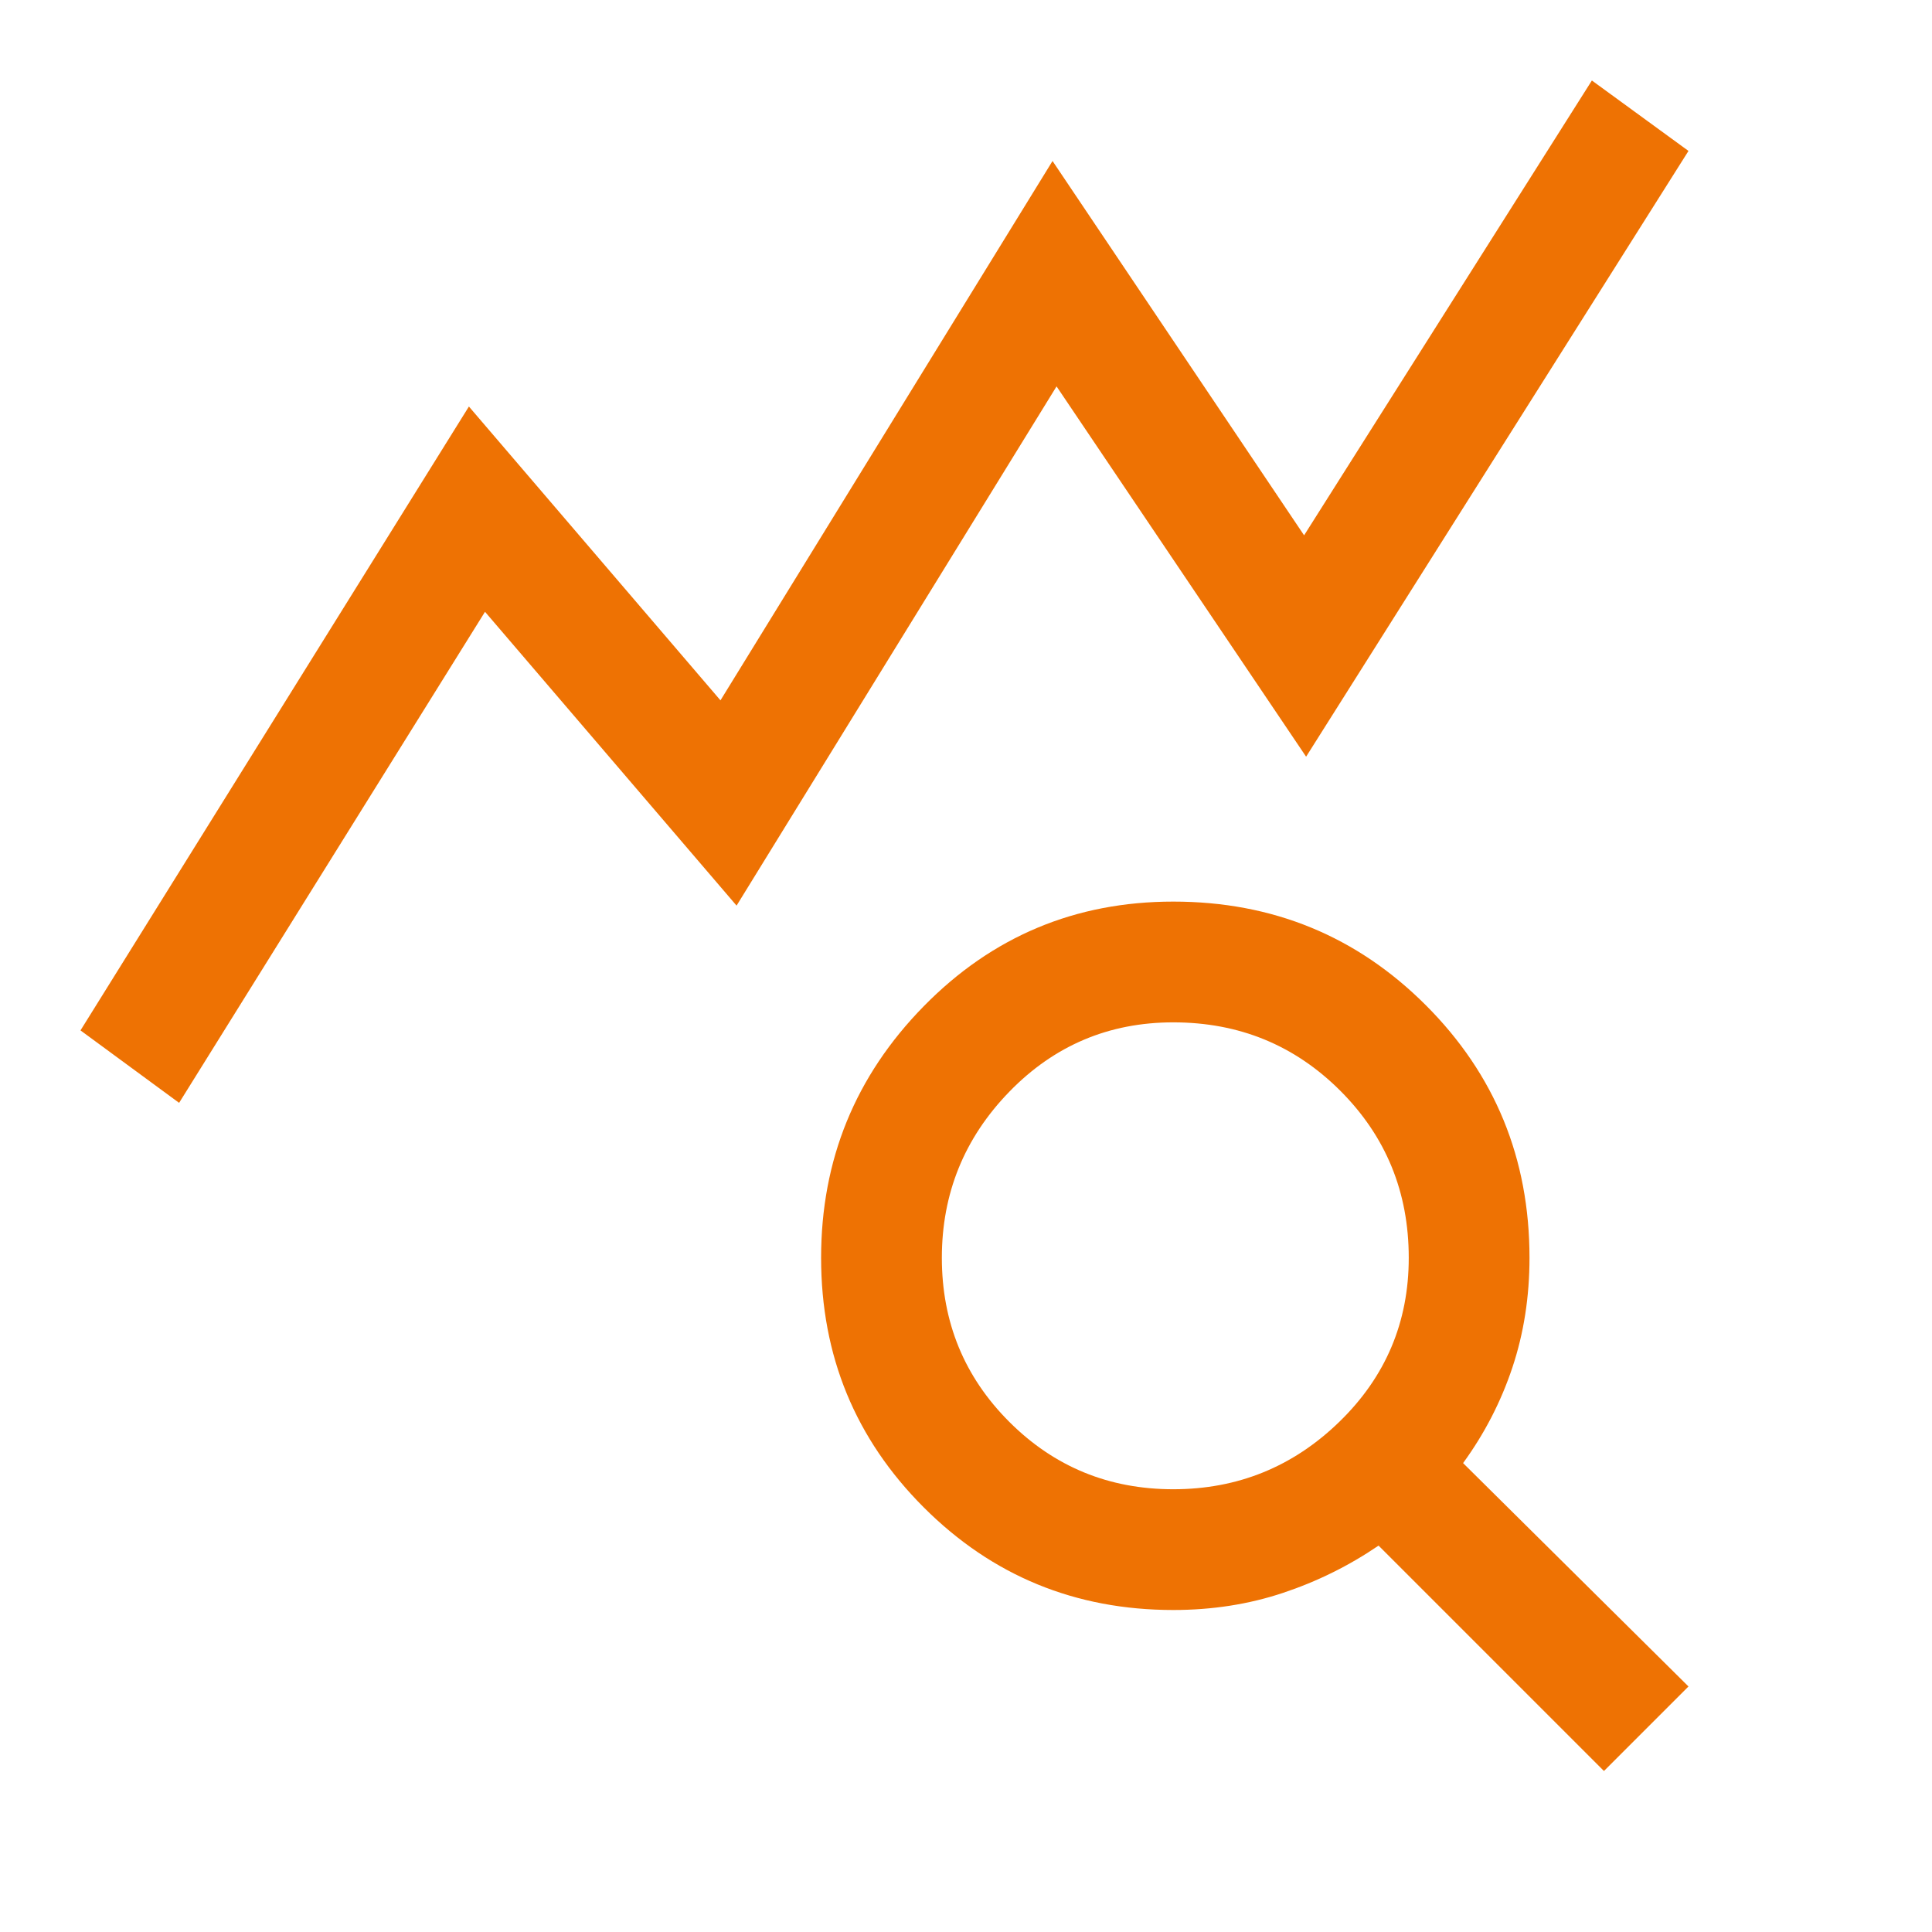 <?xml version="1.0" encoding="UTF-8"?>
<svg xmlns="http://www.w3.org/2000/svg" height="48px" viewBox="0 -960 960 960" width="48px" fill="#EE7203">
  <path d="m89-412-49-36 193-310 125 146 165-268 125 186 143-226 48 35-190 301-124-184-159 258-125-146L89-412Zm494 192q48 0 82.5-33.5T700-335q0-49-34-83t-83-34q-48 0-81.5 34.5T468-335q0 48 33.5 81.5T583-220ZM797-80 685-192q-22 15-47.5 23.5T583-160q-73 0-124-51t-51-124q0-73 51-125t124-52q74 0 125.5 51.5T760-335q0 29-8.5 54.5T727-233l112 111-42 42Z"></path>
</svg>
